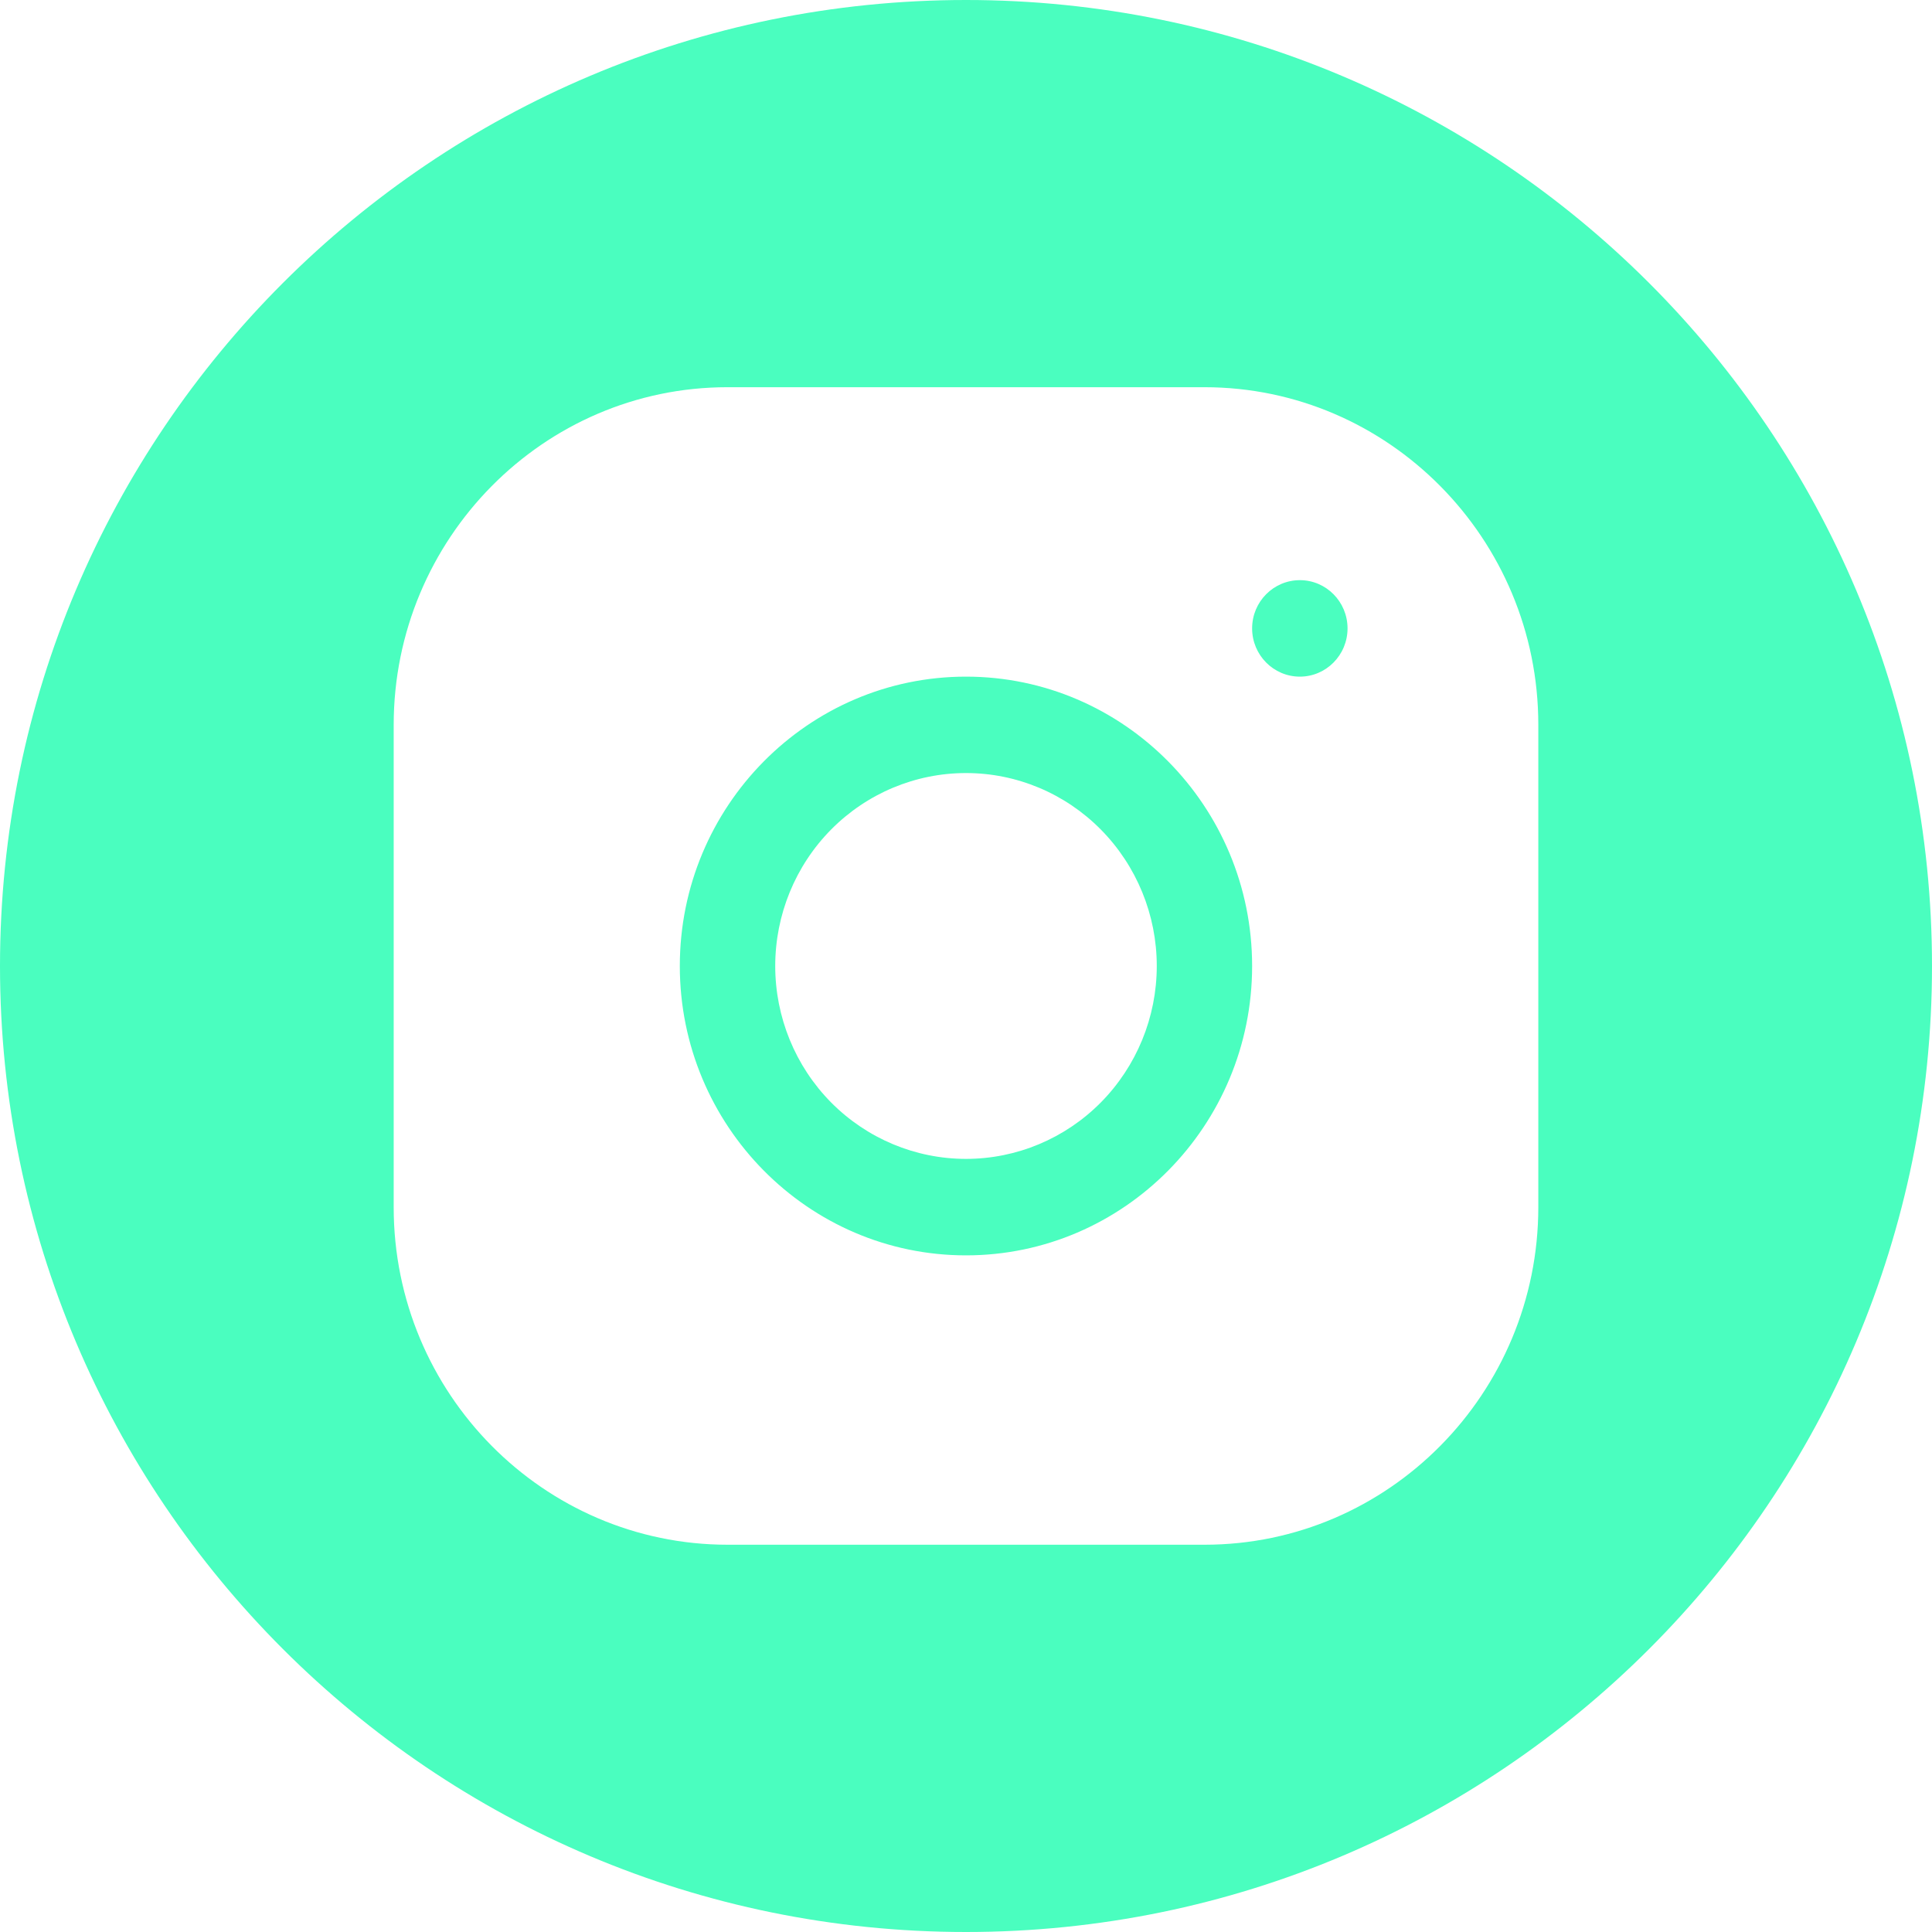 <svg width="31" height="31" viewBox="0 0 31 31" fill="none" xmlns="http://www.w3.org/2000/svg">
<path fill-rule="evenodd" clip-rule="evenodd" d="M15.5 31C24.06 31 31 24.06 31 15.5C31 6.94 24.06 0 15.5 0C6.94 0 0 6.94 0 15.5C0 24.06 6.94 31 15.5 31ZM6.317 11.632C6.317 8.645 8.719 6.213 11.672 6.213H19.325C22.279 6.213 24.683 8.643 24.683 11.629V19.368C24.683 22.355 22.281 24.786 19.328 24.786H11.675C8.721 24.786 6.317 22.357 6.317 19.371V11.632ZM21.622 10.083C21.622 9.655 21.279 9.309 20.857 9.309C20.434 9.309 20.091 9.655 20.091 10.083C20.091 10.51 20.434 10.857 20.857 10.857C21.279 10.857 21.622 10.51 21.622 10.083ZM20.091 15.5C20.091 12.939 18.032 10.857 15.5 10.857C12.968 10.857 10.908 12.939 10.908 15.5C10.908 18.061 12.968 20.143 15.5 20.143C18.032 20.143 20.091 18.061 20.091 15.5ZM13.335 13.311C13.91 12.73 14.688 12.404 15.5 12.404C16.312 12.404 17.09 12.73 17.664 13.311C18.238 13.892 18.561 14.679 18.561 15.5C18.561 16.321 18.238 17.108 17.664 17.689C17.09 18.269 16.312 18.595 15.5 18.595C14.688 18.595 13.91 18.269 13.335 17.689C12.761 17.108 12.439 16.321 12.439 15.5C12.439 14.679 12.761 13.892 13.335 13.311Z" fill="#4AFEBF"/>
</svg>
